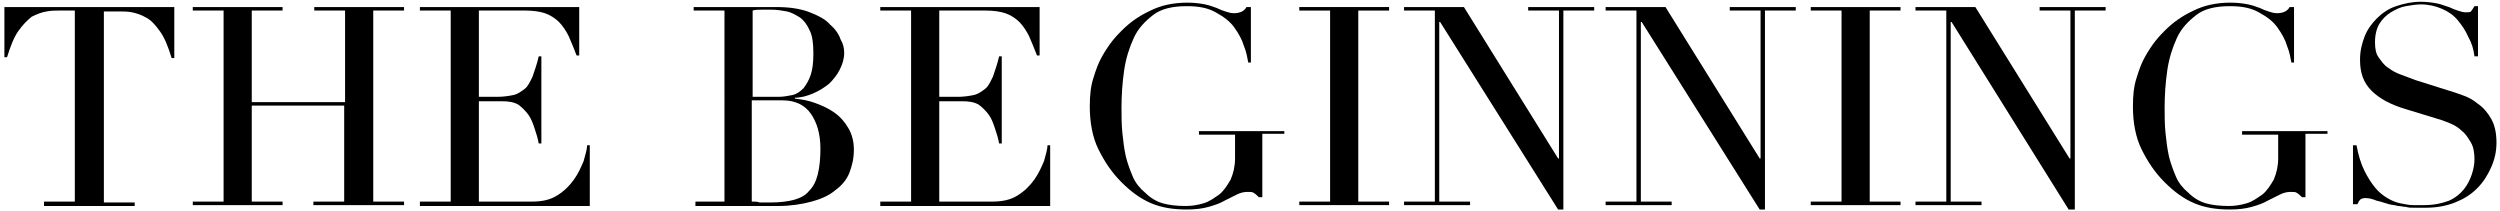 <?xml version="1.0" encoding="utf-8"?>
<!-- Generator: Adobe Illustrator 24.3.0, SVG Export Plug-In . SVG Version: 6.00 Build 0)  -->
<svg version="1.1" id="レイヤー_1" xmlns="http://www.w3.org/2000/svg" xmlns:xlink="http://www.w3.org/1999/xlink" x="0px"
	 y="0px" viewBox="0 0 284 24" style="enable-background:new 0 0 284 24;" xml:space="preserve">
<g>
	<g>
		<path d="M5,22.9h3.5V1.2H6.7c-0.4,0-0.9,0-1.4,0.1C4.7,1.4,4.2,1.6,3.6,1.9C3.1,2.3,2.6,2.8,2.1,3.5c-0.5,0.7-0.9,1.7-1.3,3H0.5
			V0.8h19.3v5.8h-0.3c-0.4-1.3-0.8-2.3-1.3-3c-0.5-0.7-1-1.3-1.6-1.6c-0.5-0.3-1.1-0.5-1.6-0.6c-0.5-0.1-1-0.1-1.4-0.1h-1.8v21.7
			h3.5v0.4H5V22.9z"/>
		<path d="M21.9,22.9h3.5V1.2h-3.5V0.8h10.2v0.4h-3.5v10.4h10.6V1.2h-3.5V0.8h10.2v0.4h-3.5v21.7h3.5v0.4H35.6v-0.4h3.5V12H28.6
			v10.9h3.5v0.4H21.9V22.9z"/>
		<path d="M47.7,22.9h3.5V1.2h-3.5V0.8h18.1v5.5h-0.3c-0.3-0.8-0.6-1.5-0.9-2.2c-0.3-0.6-0.7-1.2-1.1-1.6c-0.4-0.4-1-0.8-1.6-1
			c-0.6-0.2-1.4-0.3-2.2-0.3h-5.3V11h2.1c0.7,0,1.3-0.1,1.8-0.2c0.5-0.1,0.9-0.4,1.3-0.7s0.6-0.8,0.9-1.4c0.2-0.6,0.5-1.4,0.7-2.3
			h0.3v9.9h-0.3c-0.1-0.6-0.3-1.2-0.5-1.8c-0.2-0.6-0.4-1.1-0.7-1.5s-0.7-0.8-1.1-1.1c-0.5-0.3-1.1-0.4-1.9-0.4h-2.6v11.4h6
			c1.2,0,2.1-0.2,2.9-0.7s1.4-1.1,1.9-1.8c0.5-0.7,0.8-1.4,1.1-2.1c0.2-0.7,0.4-1.4,0.4-1.8h0.3v6.9H47.7V22.9z"/>
		<path d="M78.8,22.9h3.5V1.2h-3.5V0.8h5.5c0.3,0,0.6,0,1,0c0.3,0,0.7,0,1,0c0.3,0,0.7,0,1,0c0.3,0,0.6,0,0.9,0
			c1.5,0,2.8,0.2,3.8,0.6c1,0.4,1.8,0.8,2.3,1.4c0.6,0.5,1,1.1,1.2,1.7C95.8,5,95.9,5.5,95.9,6c0,0.7-0.2,1.3-0.5,1.9
			c-0.3,0.6-0.7,1.1-1.2,1.6c-0.5,0.4-1.1,0.8-1.8,1.1c-0.7,0.3-1.4,0.5-2.1,0.5v0.1c0.8,0.1,1.5,0.2,2.3,0.5
			c0.8,0.3,1.5,0.6,2.2,1.1s1.2,1.1,1.6,1.8s0.6,1.5,0.6,2.4c0,1-0.2,1.8-0.5,2.6s-0.9,1.5-1.6,2c-0.7,0.6-1.6,1-2.7,1.3
			c-1.1,0.3-2.4,0.5-3.8,0.5c-0.3,0-0.6,0-0.9,0s-0.6,0-0.9,0c-0.3,0-0.6,0-1,0c-0.3,0-0.7,0-1.1,0h-5.5V22.9z M85.5,11h2.9
			c0.6,0,1.1-0.1,1.6-0.2s0.9-0.4,1.3-0.8c0.3-0.4,0.6-0.9,0.8-1.5c0.2-0.6,0.3-1.4,0.3-2.4c0-1.1-0.1-2-0.4-2.6
			c-0.3-0.7-0.7-1.2-1.1-1.5c-0.5-0.3-1-0.6-1.5-0.7c-0.6-0.1-1.1-0.2-1.7-0.2c-0.4,0-0.8,0-1.2,0c-0.4,0-0.7,0-1,0.1V11z
			 M85.5,22.9c0.3,0,0.5,0,0.8,0.1c0.3,0,0.7,0,1.3,0c1,0,1.8-0.1,2.6-0.3c0.7-0.2,1.3-0.5,1.7-1c0.5-0.5,0.8-1.1,1-1.9
			c0.2-0.8,0.3-1.8,0.3-2.9c0-1.7-0.4-3-1.1-4c-0.7-1-1.8-1.5-3.2-1.5h-3.5V22.9z"/>
		<path d="M100,22.9h3.5V1.2H100V0.8h18.1v5.5h-0.3c-0.3-0.8-0.6-1.5-0.9-2.2c-0.3-0.6-0.7-1.2-1.1-1.6c-0.4-0.4-1-0.8-1.6-1
			c-0.6-0.2-1.4-0.3-2.2-0.3h-5.3V11h2.1c0.7,0,1.3-0.1,1.8-0.2c0.5-0.1,0.9-0.4,1.3-0.7s0.6-0.8,0.9-1.4c0.2-0.6,0.5-1.4,0.7-2.3
			h0.3v9.9h-0.3c-0.1-0.6-0.3-1.2-0.5-1.8c-0.2-0.6-0.4-1.1-0.7-1.5s-0.7-0.8-1.1-1.1c-0.5-0.3-1.1-0.4-1.9-0.4h-2.6v11.4h6
			c1.2,0,2.1-0.2,2.9-0.7s1.4-1.1,1.9-1.8c0.5-0.7,0.8-1.4,1.1-2.1c0.2-0.7,0.4-1.4,0.4-1.8h0.3v6.9H100V22.9z"/>
		<path d="M145.9,15.2h-2.5v7.2H143c-0.2-0.2-0.4-0.4-0.6-0.5c-0.1-0.1-0.4-0.1-0.7-0.1c-0.4,0-0.8,0.1-1.2,0.3
			c-0.4,0.2-0.8,0.4-1.4,0.7c-0.5,0.3-1.1,0.5-1.8,0.7s-1.5,0.3-2.5,0.3c-1.5,0-2.8-0.2-4-0.7c-1.2-0.5-2.3-1.3-3.4-2.4
			c-1.1-1.1-1.9-2.3-2.6-3.7c-0.7-1.4-1-3.1-1-4.9c0-1.2,0.1-2.3,0.4-3.2c0.3-1,0.6-1.8,1-2.5c0.4-0.7,0.8-1.3,1.2-1.8
			c0.4-0.5,0.8-0.9,1-1.1c1-1,2-1.7,3.3-2.3c1.2-0.6,2.6-0.9,4.2-0.9c0.8,0,1.5,0.1,2,0.2s1,0.3,1.3,0.4c0.4,0.2,0.7,0.3,1,0.4
			c0.3,0.1,0.6,0.2,1,0.2c0.4,0,0.7-0.1,0.9-0.2c0.2-0.1,0.4-0.3,0.5-0.5h0.5v6.3h-0.3c-0.1-0.5-0.2-1.2-0.5-1.9
			c-0.2-0.7-0.6-1.4-1.1-2.1c-0.5-0.7-1.2-1.2-2.1-1.7c-0.9-0.5-1.9-0.7-3.3-0.7c-1.6,0-2.9,0.3-3.8,1s-1.7,1.5-2.2,2.6
			c-0.5,1.1-0.9,2.3-1.1,3.7c-0.2,1.4-0.3,2.8-0.3,4.2c0,1,0,1.9,0.1,2.9c0.1,1,0.2,1.8,0.4,2.7c0.2,0.8,0.5,1.6,0.8,2.3
			s0.8,1.3,1.4,1.8c0.6,0.6,1.3,1,2,1.2c0.7,0.2,1.6,0.3,2.6,0.3c0.7,0,1.3-0.1,2-0.3c0.7-0.2,1.2-0.6,1.8-1c0.5-0.4,0.9-1,1.3-1.7
			c0.3-0.7,0.5-1.5,0.5-2.4v-2.7h-4.1v-0.4h9.7V15.2z"/>
		<path d="M147.6,22.9h3.5V1.2h-3.5V0.8h10.2v0.4h-3.5v21.7h3.5v0.4h-10.2V22.9z"/>
		<path d="M159.5,22.9h3.5V1.2h-3.5V0.8h6.8L177,18h0.1V1.2h-3.5V0.8h7.5v0.4h-3.5v22.6h-0.6L163.6,2.5h-0.1v20.4h3.5v0.4h-7.5V22.9
			z"/>
		<path d="M182.4,22.9h3.5V1.2h-3.5V0.8h6.8L199.9,18h0.1V1.2h-3.5V0.8h7.5v0.4h-3.5v22.6h-0.6L186.5,2.5h-0.1v20.4h3.5v0.4h-7.5
			V22.9z"/>
		<path d="M205.7,22.9h3.5V1.2h-3.5V0.8h10.2v0.4h-3.5v21.7h3.5v0.4h-10.2V22.9z"/>
		<path d="M217.6,22.9h3.5V1.2h-3.5V0.8h6.8L235.1,18h0.1V1.2h-3.5V0.8h7.5v0.4h-3.5v22.6H235L221.7,2.5h-0.1v20.4h3.5v0.4h-7.5
			V22.9z"/>
		<path d="M264.4,15.2h-2.5v7.2h-0.4c-0.2-0.2-0.4-0.4-0.6-0.5c-0.1-0.1-0.4-0.1-0.7-0.1c-0.4,0-0.8,0.1-1.2,0.3
			c-0.4,0.2-0.8,0.4-1.4,0.7c-0.5,0.3-1.1,0.5-1.8,0.7s-1.5,0.3-2.5,0.3c-1.5,0-2.8-0.2-4-0.7c-1.2-0.5-2.3-1.3-3.4-2.4
			c-1.1-1.1-1.9-2.3-2.6-3.7c-0.7-1.4-1-3.1-1-4.9c0-1.2,0.1-2.3,0.4-3.2c0.3-1,0.6-1.8,1-2.5c0.4-0.7,0.8-1.3,1.2-1.8
			c0.4-0.5,0.8-0.9,1-1.1c1-1,2-1.7,3.3-2.3c1.2-0.6,2.6-0.9,4.2-0.9c0.8,0,1.5,0.1,2,0.2s1,0.3,1.3,0.4c0.4,0.2,0.7,0.3,1,0.4
			c0.3,0.1,0.6,0.2,1,0.2c0.4,0,0.7-0.1,0.9-0.2c0.2-0.1,0.4-0.3,0.5-0.5h0.5v6.3h-0.3c-0.1-0.5-0.2-1.2-0.5-1.9
			c-0.2-0.7-0.6-1.4-1.1-2.1c-0.5-0.7-1.2-1.2-2.1-1.7c-0.9-0.5-1.9-0.7-3.3-0.7c-1.6,0-2.9,0.3-3.8,1s-1.7,1.5-2.2,2.6
			c-0.5,1.1-0.9,2.3-1.1,3.7c-0.2,1.4-0.3,2.8-0.3,4.2c0,1,0,1.9,0.1,2.9c0.1,1,0.2,1.8,0.4,2.7c0.2,0.8,0.5,1.6,0.8,2.3
			s0.8,1.3,1.4,1.8c0.6,0.6,1.3,1,2,1.2c0.7,0.2,1.6,0.3,2.6,0.3c0.7,0,1.3-0.1,2-0.3c0.7-0.2,1.2-0.6,1.8-1c0.5-0.4,0.9-1,1.3-1.7
			c0.3-0.7,0.5-1.5,0.5-2.4v-2.7h-4.1v-0.4h9.7V15.2z"/>
		<path d="M267.4,16.5h0.3c0.2,1.1,0.5,2.1,0.9,2.9c0.4,0.8,0.8,1.4,1.2,1.9c0.4,0.5,0.9,0.9,1.4,1.2c0.5,0.3,1,0.5,1.5,0.6
			c0.5,0.1,1,0.2,1.4,0.2s0.9,0,1.3,0c1.1,0,2-0.2,2.8-0.5c0.7-0.3,1.3-0.8,1.7-1.3c0.4-0.5,0.7-1.1,0.9-1.7
			c0.2-0.6,0.3-1.2,0.3-1.7c0-0.7-0.1-1.4-0.4-1.9c-0.3-0.5-0.6-1-1-1.3c-0.4-0.4-0.9-0.7-1.4-0.9c-0.5-0.2-1-0.4-1.4-0.5l-3.6-1.1
			c-1.7-0.5-3-1.2-3.9-2.1c-0.9-0.9-1.3-2-1.3-3.5c0-1,0.2-1.8,0.5-2.6c0.3-0.8,0.8-1.5,1.4-2.1c0.6-0.6,1.3-1.1,2.2-1.4
			c0.9-0.3,1.8-0.5,2.8-0.5c0.7,0,1.4,0.1,1.9,0.2c0.5,0.1,0.9,0.3,1.3,0.4c0.4,0.2,0.7,0.3,1,0.4c0.3,0.1,0.6,0.2,0.9,0.2
			c0.3,0,0.5,0,0.6-0.1c0.1-0.1,0.2-0.3,0.4-0.6h0.4v5.7h-0.4c-0.1-0.8-0.3-1.5-0.7-2.2c-0.3-0.7-0.7-1.3-1.2-1.9s-1.1-1-1.8-1.3
			c-0.7-0.3-1.5-0.5-2.4-0.5c-0.5,0-1.1,0.1-1.7,0.2c-0.6,0.1-1.2,0.4-1.7,0.7c-0.5,0.3-1,0.8-1.3,1.3c-0.3,0.5-0.5,1.2-0.5,2.1
			c0,0.7,0.1,1.3,0.4,1.7s0.6,0.9,1.1,1.2c0.4,0.3,0.9,0.6,1.5,0.8c0.5,0.2,1.1,0.4,1.6,0.6l3.8,1.2c0.4,0.1,0.9,0.3,1.5,0.5
			c0.6,0.2,1.2,0.5,1.8,1c0.6,0.4,1.1,1,1.5,1.7s0.6,1.6,0.6,2.7c0,1-0.2,1.9-0.6,2.8c-0.4,0.9-0.9,1.7-1.6,2.4
			c-0.7,0.7-1.5,1.2-2.5,1.6c-1,0.4-2.1,0.6-3.4,0.6c-0.4,0-0.8,0-1.2,0s-0.7,0-1-0.1c-0.3,0-0.6-0.1-0.9-0.1
			c-0.3-0.1-0.6-0.1-1-0.2c-0.4-0.1-0.9-0.3-1.4-0.4c-0.5-0.2-0.9-0.3-1.3-0.3c-0.3,0-0.5,0.1-0.6,0.2c-0.1,0.1-0.2,0.3-0.3,0.5
			h-0.5V16.5z"/>
	</g>
</g>
</svg>
